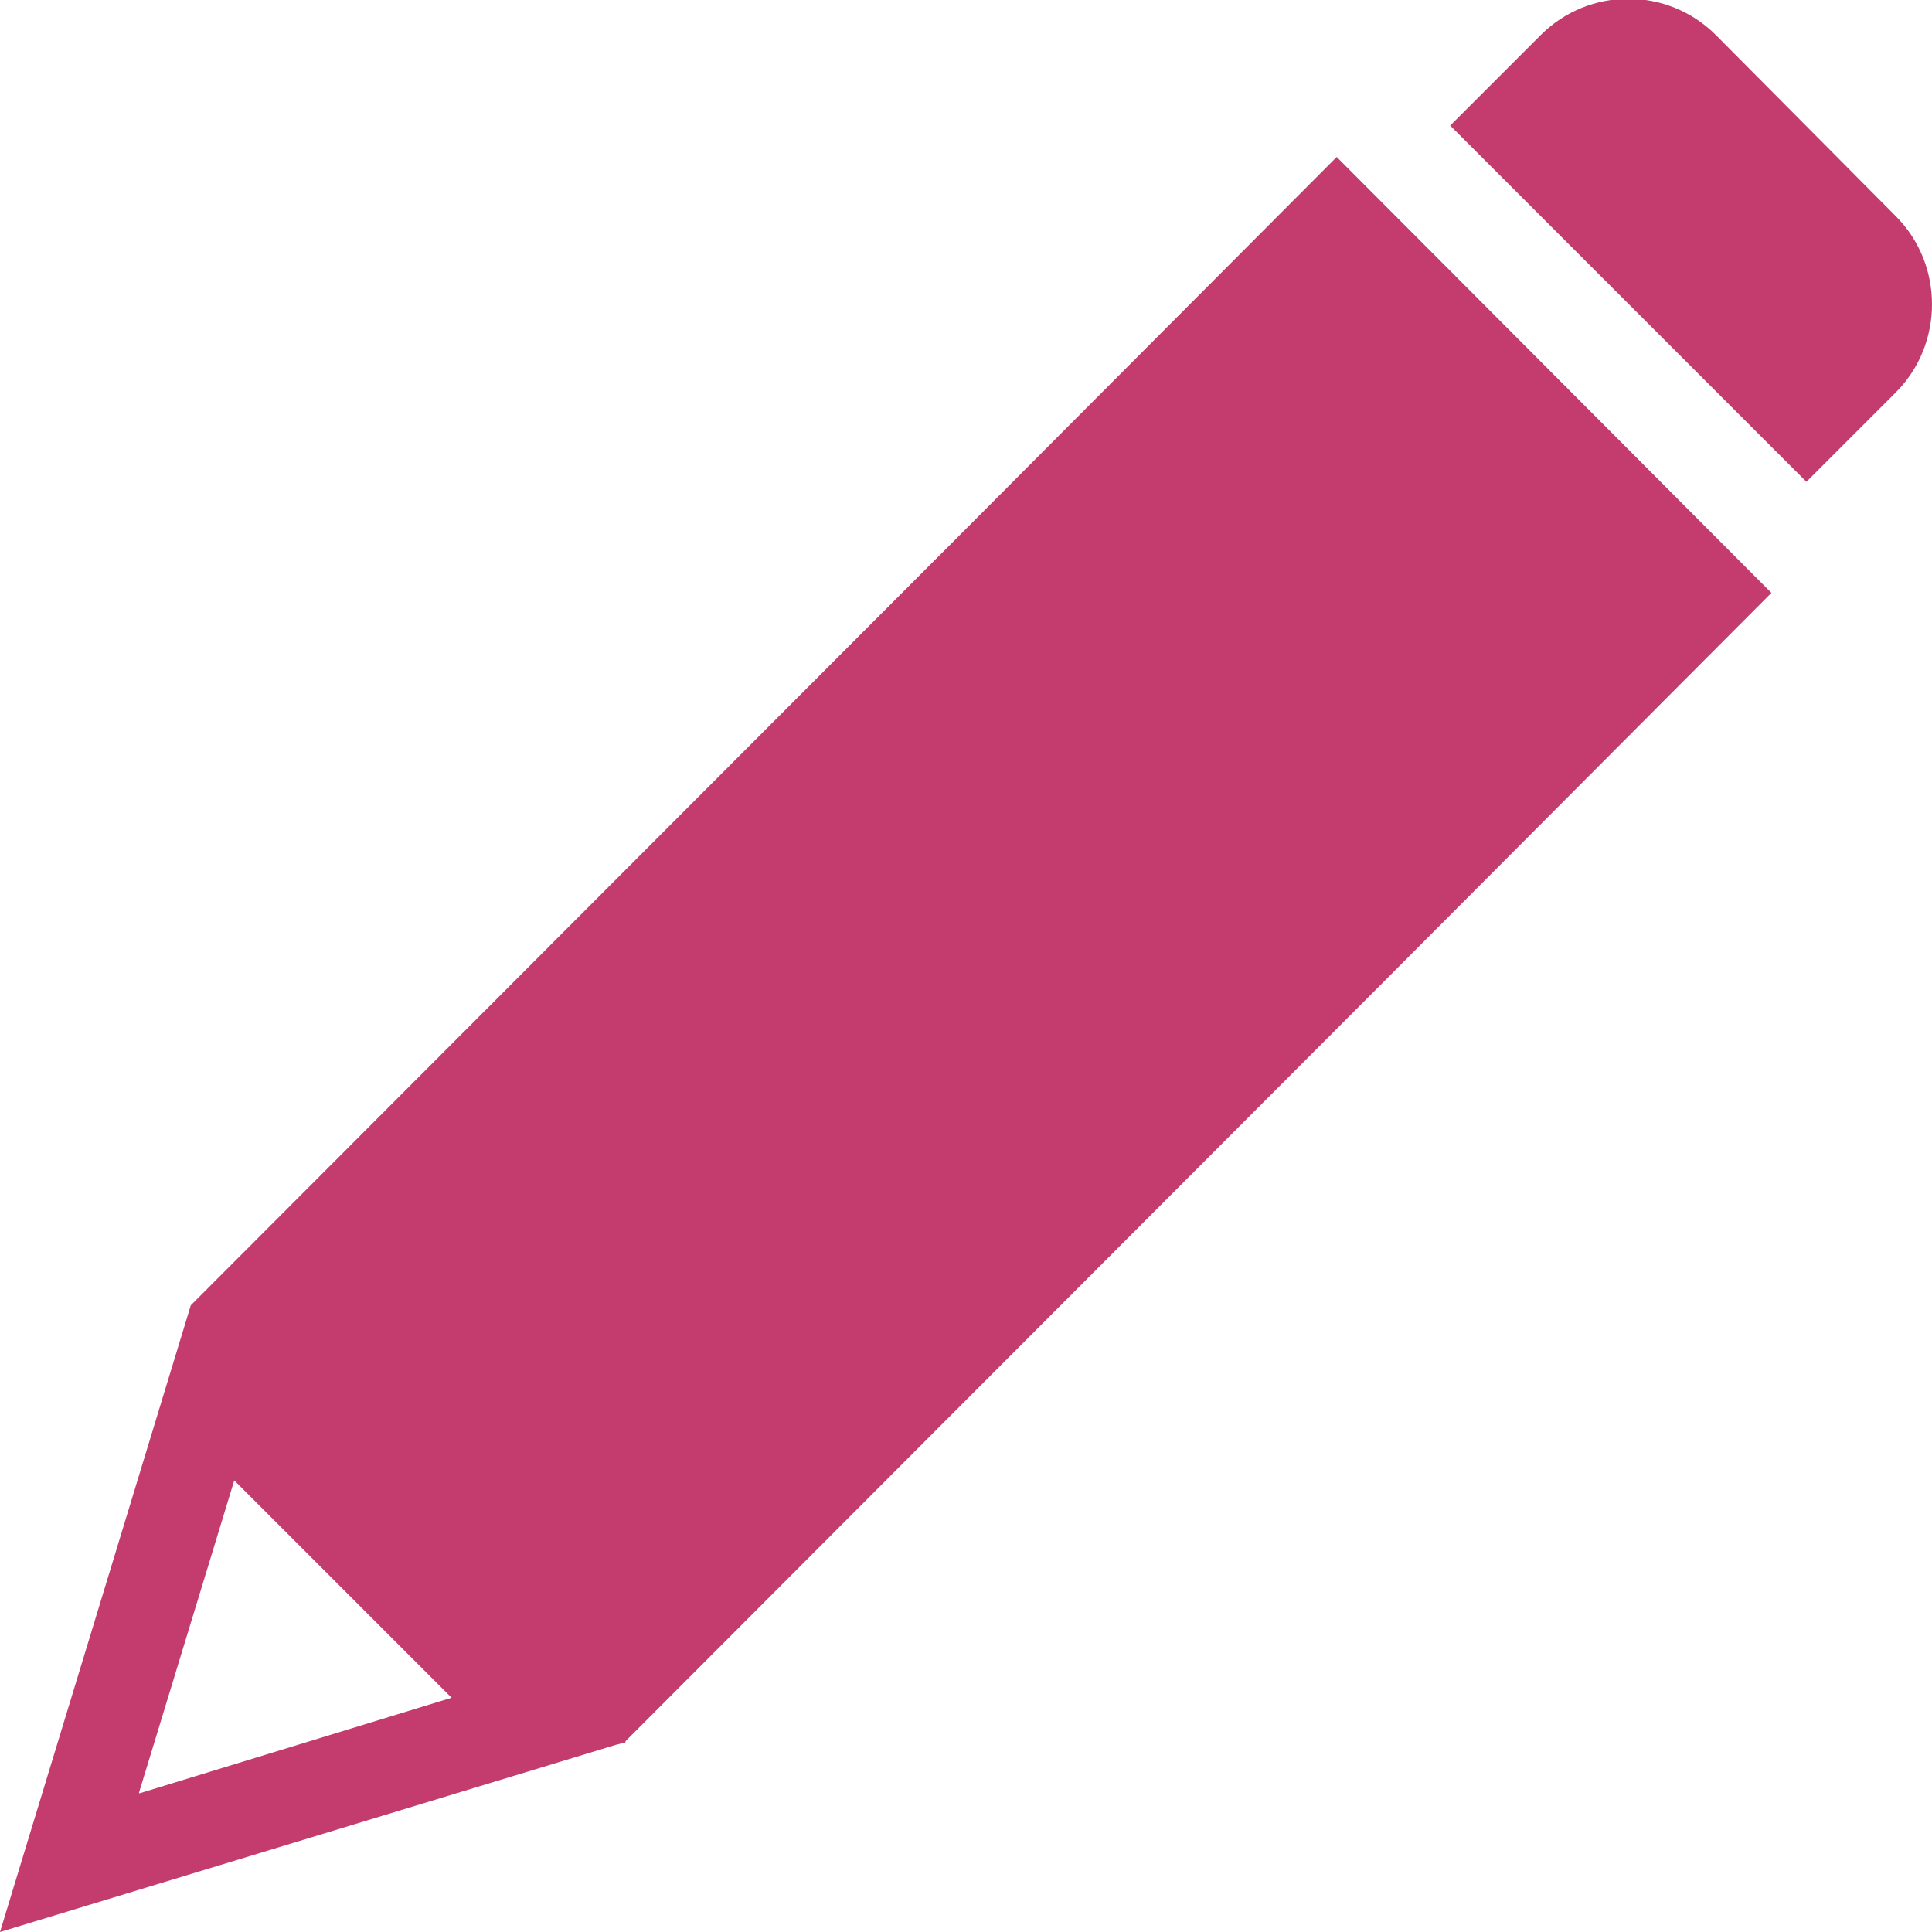 <?xml version="1.0" encoding="UTF-8"?><svg id="_レイヤー_2" xmlns="http://www.w3.org/2000/svg" viewBox="0 0 16 16"><g id="_レイヤー_1-2"><path d="M5.18,14.42s.03-.03.06-.06l6.09-6.1s.06-.06.06-.06c0,0,.03-.03.06-.06l3.22-3.23s0,0,0,0l-3.6-3.61s0,0,0,0l-3.22,3.23-.06.06s-.03.03-.06.06L1.58,10.81s0,0,0,0L0,16s0,0,0,0l5.1-1.55s.08-.02.08-.02ZM1.15,14.85l.79-2.59s0,0,0,0l1.8,1.8s0,0,0,0l-2.58.79s0,0,0,0Z" style="fill:#c33c6d; stroke-width:0px;"/><path d="M15.7,3.25c.4-.4.4-1.06,0-1.46l-1.49-1.5c-.4-.4-1.05-.4-1.45,0l-.75.75s0,0,0,0l2.95,2.95s0,0,0,0l.75-.75Z" style="fill:#c33c6d; stroke-width:0px;"/></g></svg>